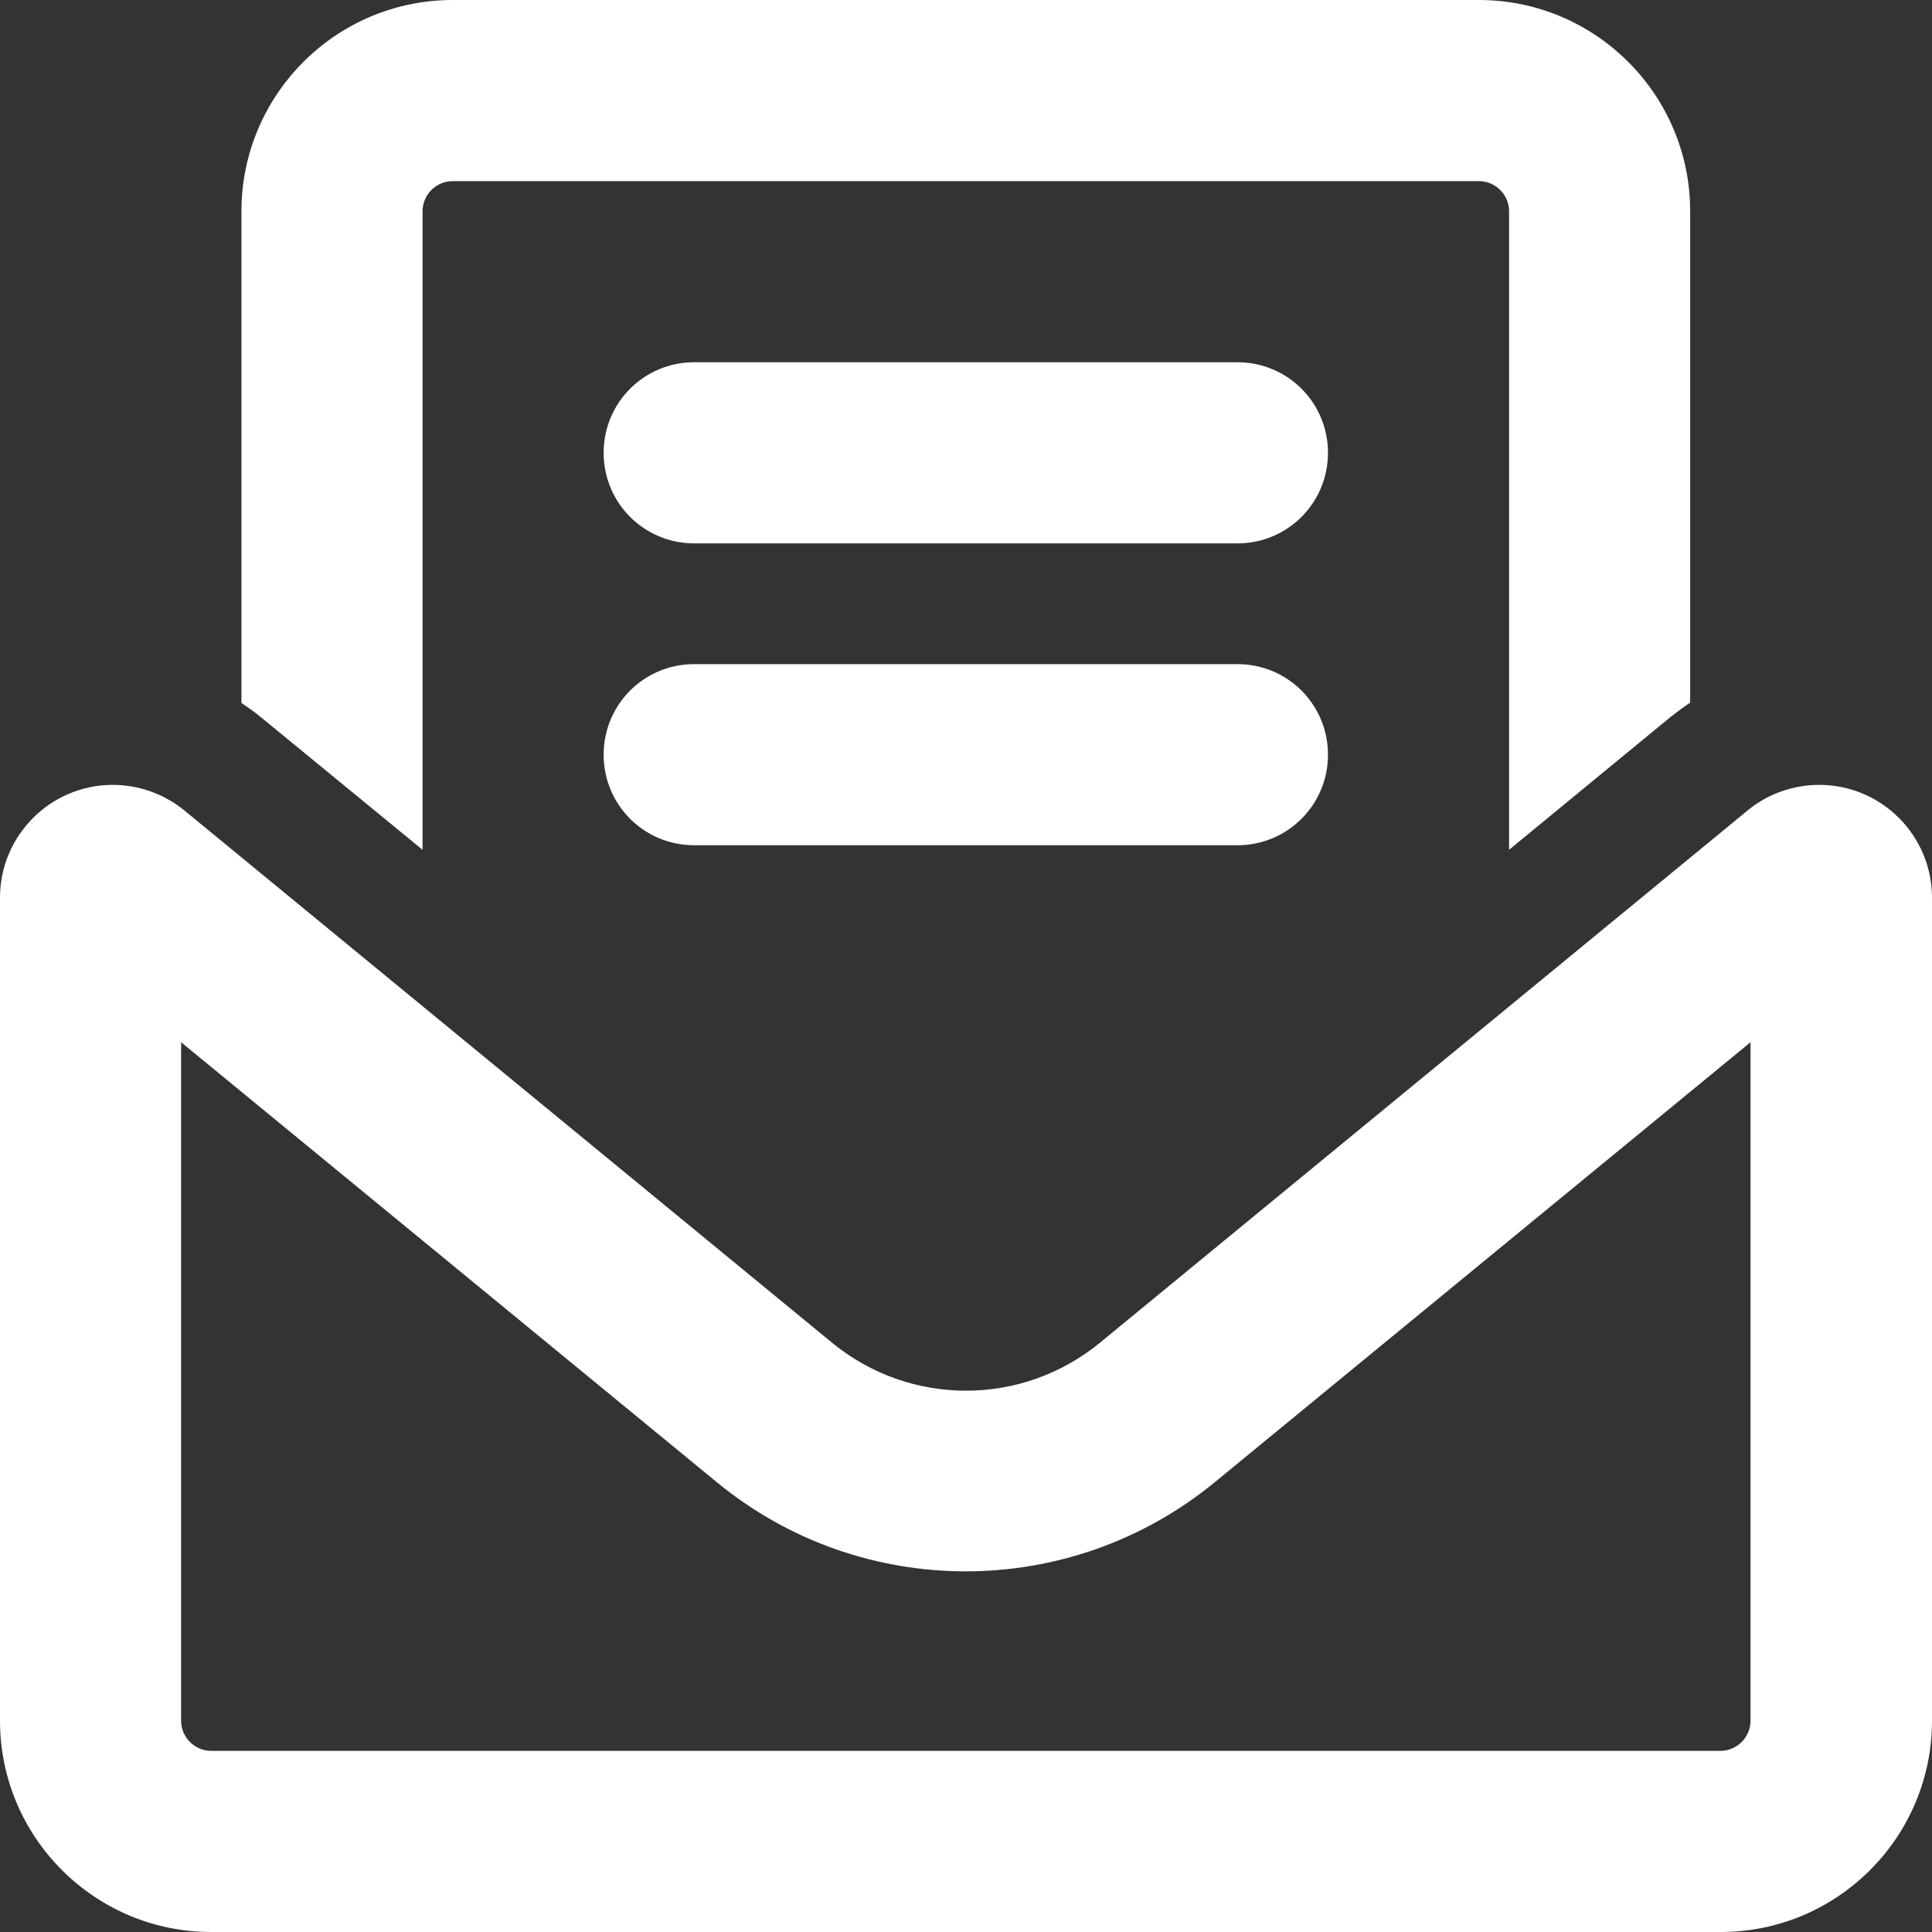 <svg width="72" height="72" viewBox="0 0 72 72" fill="none" xmlns="http://www.w3.org/2000/svg">
<rect x="0" y="0" width="72" height="72" fill="#333333" stroke="none"/>
<path d="M55.114 6.75H16.872C16.253 6.75 15.747 7.256 15.747 7.875V31.669L9.729 26.733C9.49 26.536 9.251 26.367 8.998 26.198V7.875C8.998 3.53 12.527 0 16.872 0H55.114C59.459 0 62.988 3.53 62.988 7.875V26.184C62.735 26.353 62.496 26.536 62.257 26.719L56.239 31.669V7.875C56.239 7.256 55.733 6.75 55.114 6.75ZM22.496 16.875C22.496 15.005 24 13.5 25.87 13.5H46.116C47.986 13.5 49.49 15.005 49.49 16.875C49.49 18.745 47.986 20.25 46.116 20.25H25.87C24 20.25 22.496 18.745 22.496 16.875ZM22.496 28.125C22.496 26.255 24 24.75 25.87 24.75H46.116C47.986 24.75 49.49 26.255 49.49 28.125C49.49 29.995 47.986 31.5 46.116 31.5H25.87C24 31.5 22.496 29.995 22.496 28.125ZM6.749 38.841V64.125C6.749 64.744 7.255 65.25 7.873 65.25H64.112C64.731 65.25 65.237 64.744 65.237 64.125V38.841L45.272 55.237C39.873 59.667 32.098 59.667 26.713 55.237L6.749 38.841ZM0 33.455C0 31.134 1.884 29.25 4.204 29.25C5.174 29.25 6.116 29.587 6.875 30.206L31.002 50.034C33.912 52.425 38.088 52.425 40.998 50.034L65.125 30.206C65.87 29.587 66.826 29.25 67.796 29.25C70.116 29.25 72 31.134 72 33.455V64.125C72 68.47 68.471 72 64.126 72H7.873C3.529 72 0 68.47 0 64.125V33.455Z" fill="white"/>
</svg>
